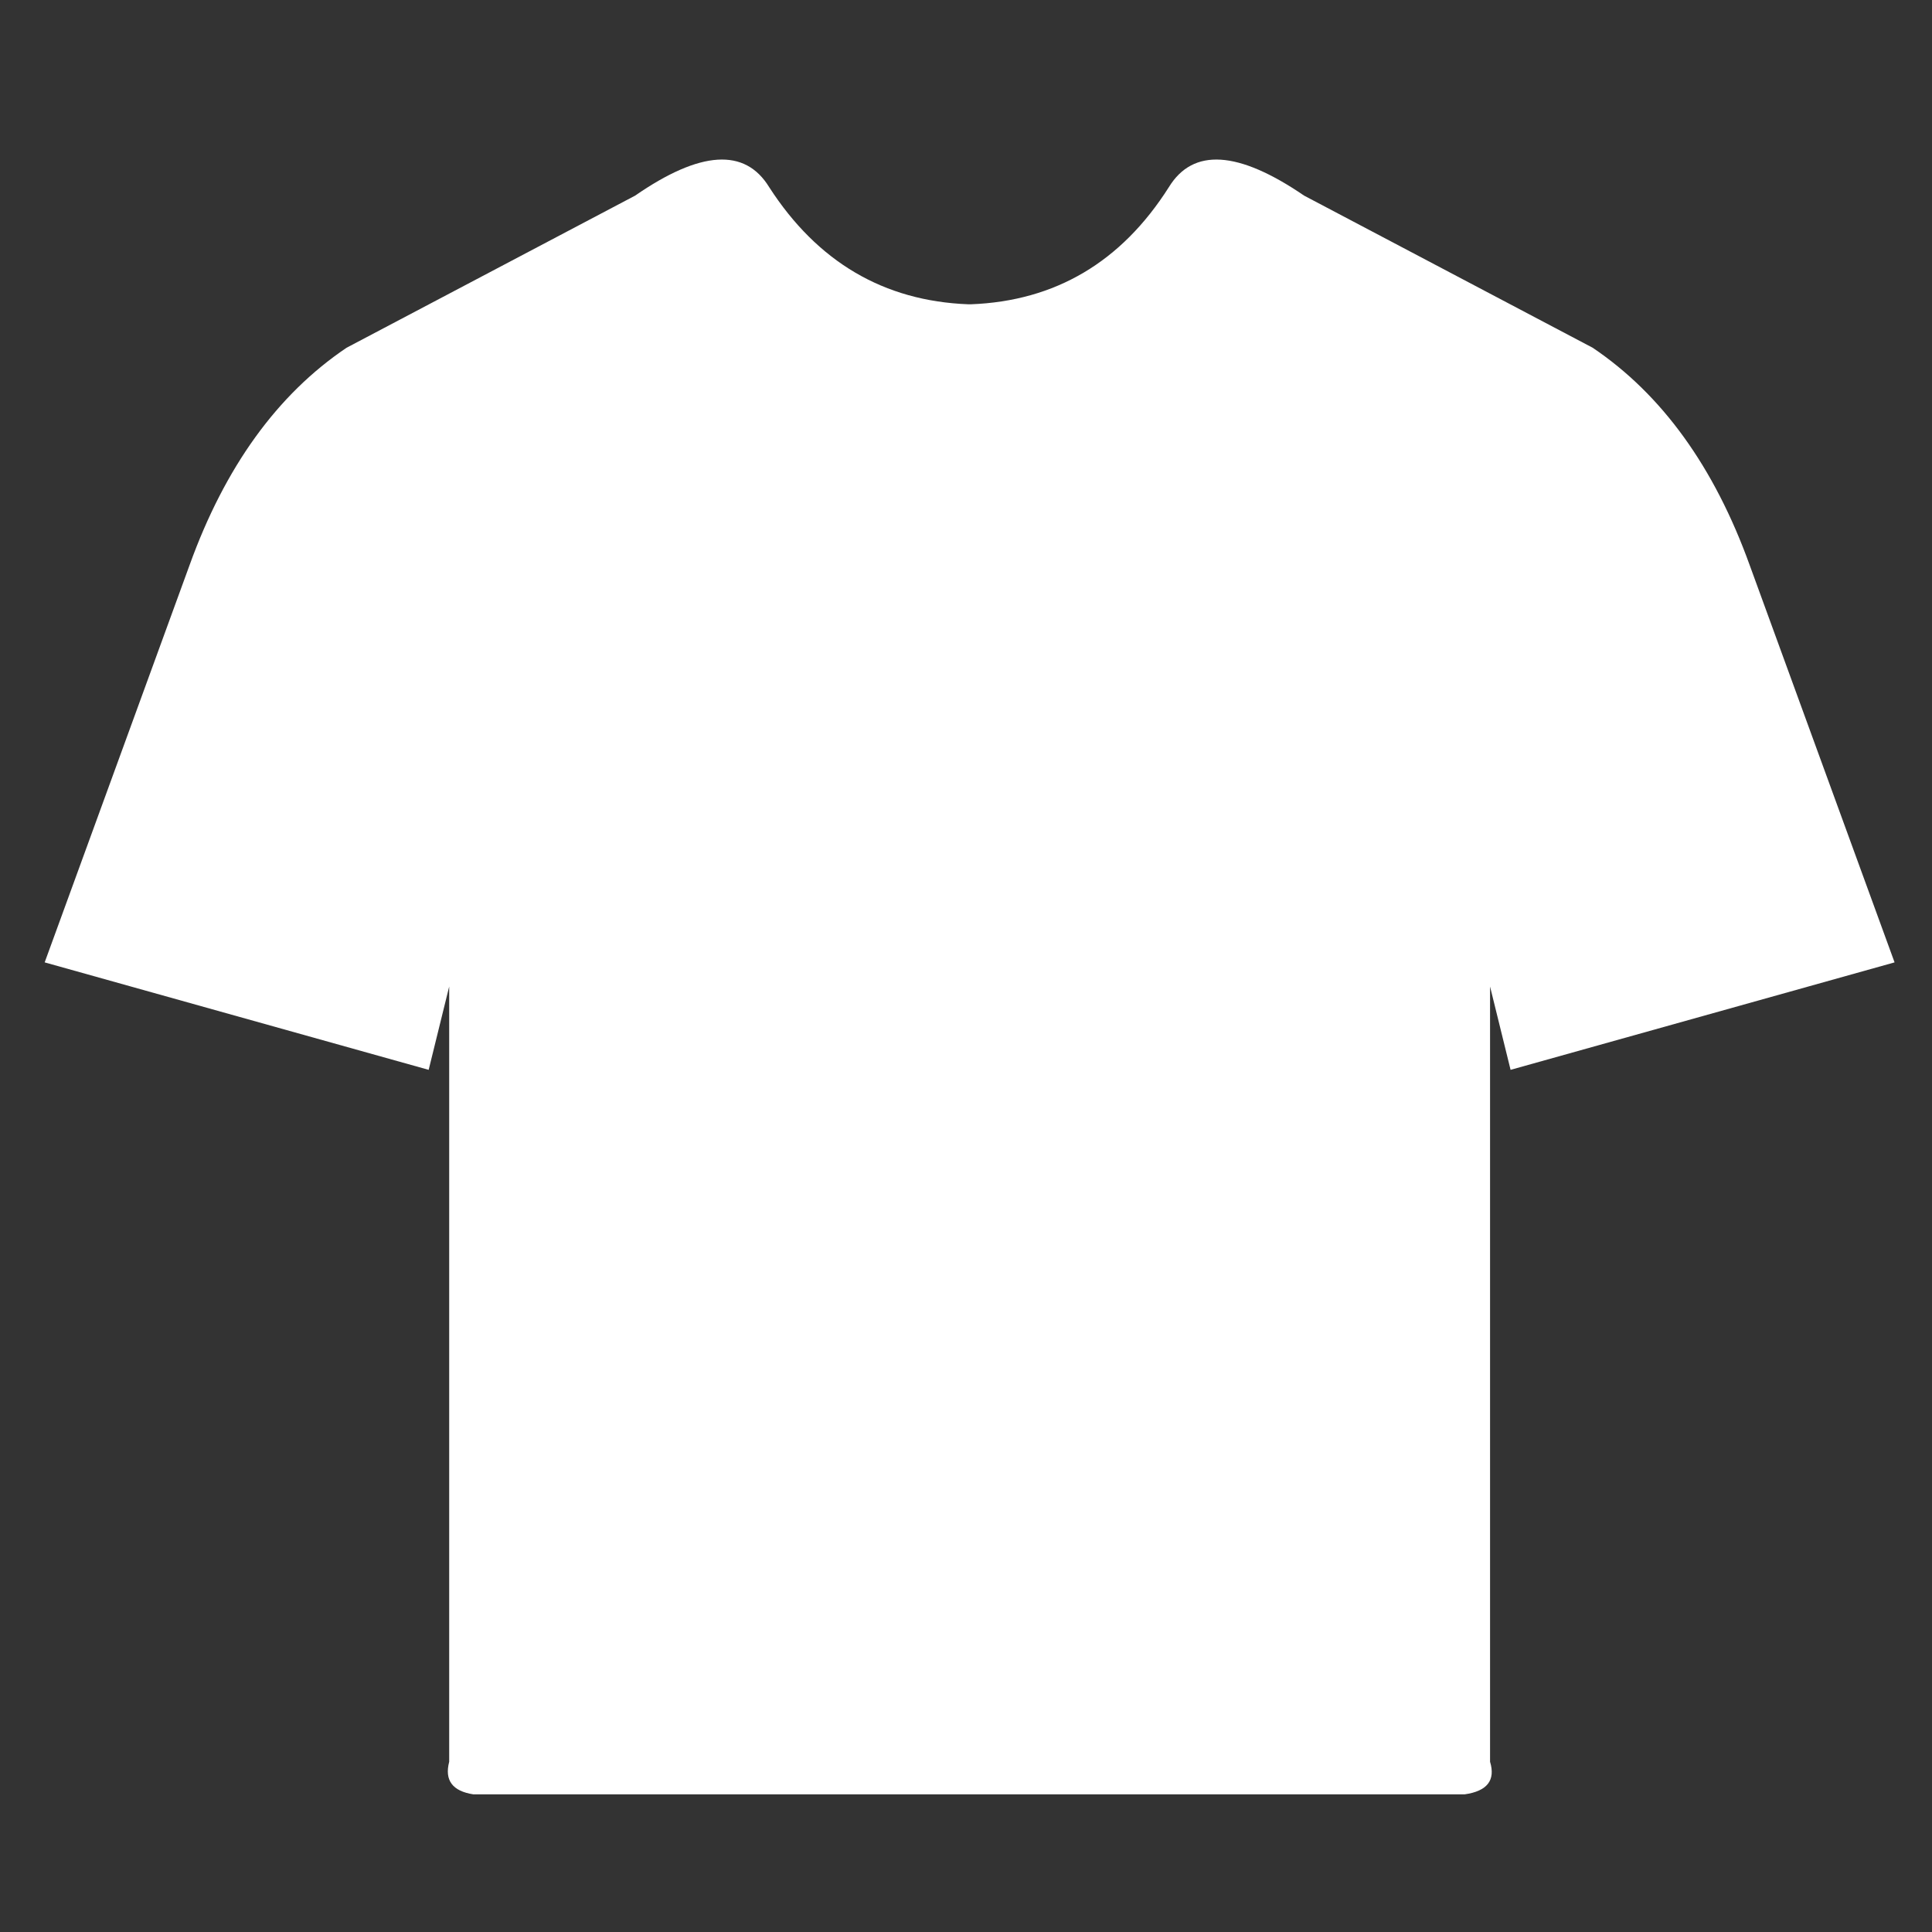 <?xml version="1.0" encoding="UTF-8"?>
<svg xmlns="http://www.w3.org/2000/svg" xmlns:xlink="http://www.w3.org/1999/xlink" version="1.1" preserveAspectRatio="none" x="0px" y="0px" width="80px" height="80px" viewBox="0 0 80 80">
  <rect x="0" y="0" width="80" height="80" fill="#333333" stroke="none"/>
  <defs>
    <g id="Layer0_0_FILL">
      <path fill="#FFFFFF" stroke="none" d=" M 62.55 44.3 L 78.45 39.85 72.45 23.4 Q 70.25 17.3 65.95 14.4 L 54 8.1 Q 49.9 5.3 48.4 7.75 45.45 12.4 40.2 12.6 L 40.1 12.6 Q 34.85 12.4 31.85 7.75 30.35 5.3 26.3 8.1 L 14.35 14.4 Q 10.05 17.3 7.85 23.4 L 1.85 39.85 17.75 44.3 18.6 40.85 18.6 72.95 Q 18.3 74.1 19.6 74.3 L 60.65 74.3 Q 62.05 74.1 61.7 72.95 L 61.7 40.85 62.55 44.3 Z"></path>
    </g>
  </defs>
  <g transform="matrix( 1, 0, 0, 1, 0,0) ">
    <use xlink:href="#Layer0_0_FILL"></use>
  </g>
</svg>
